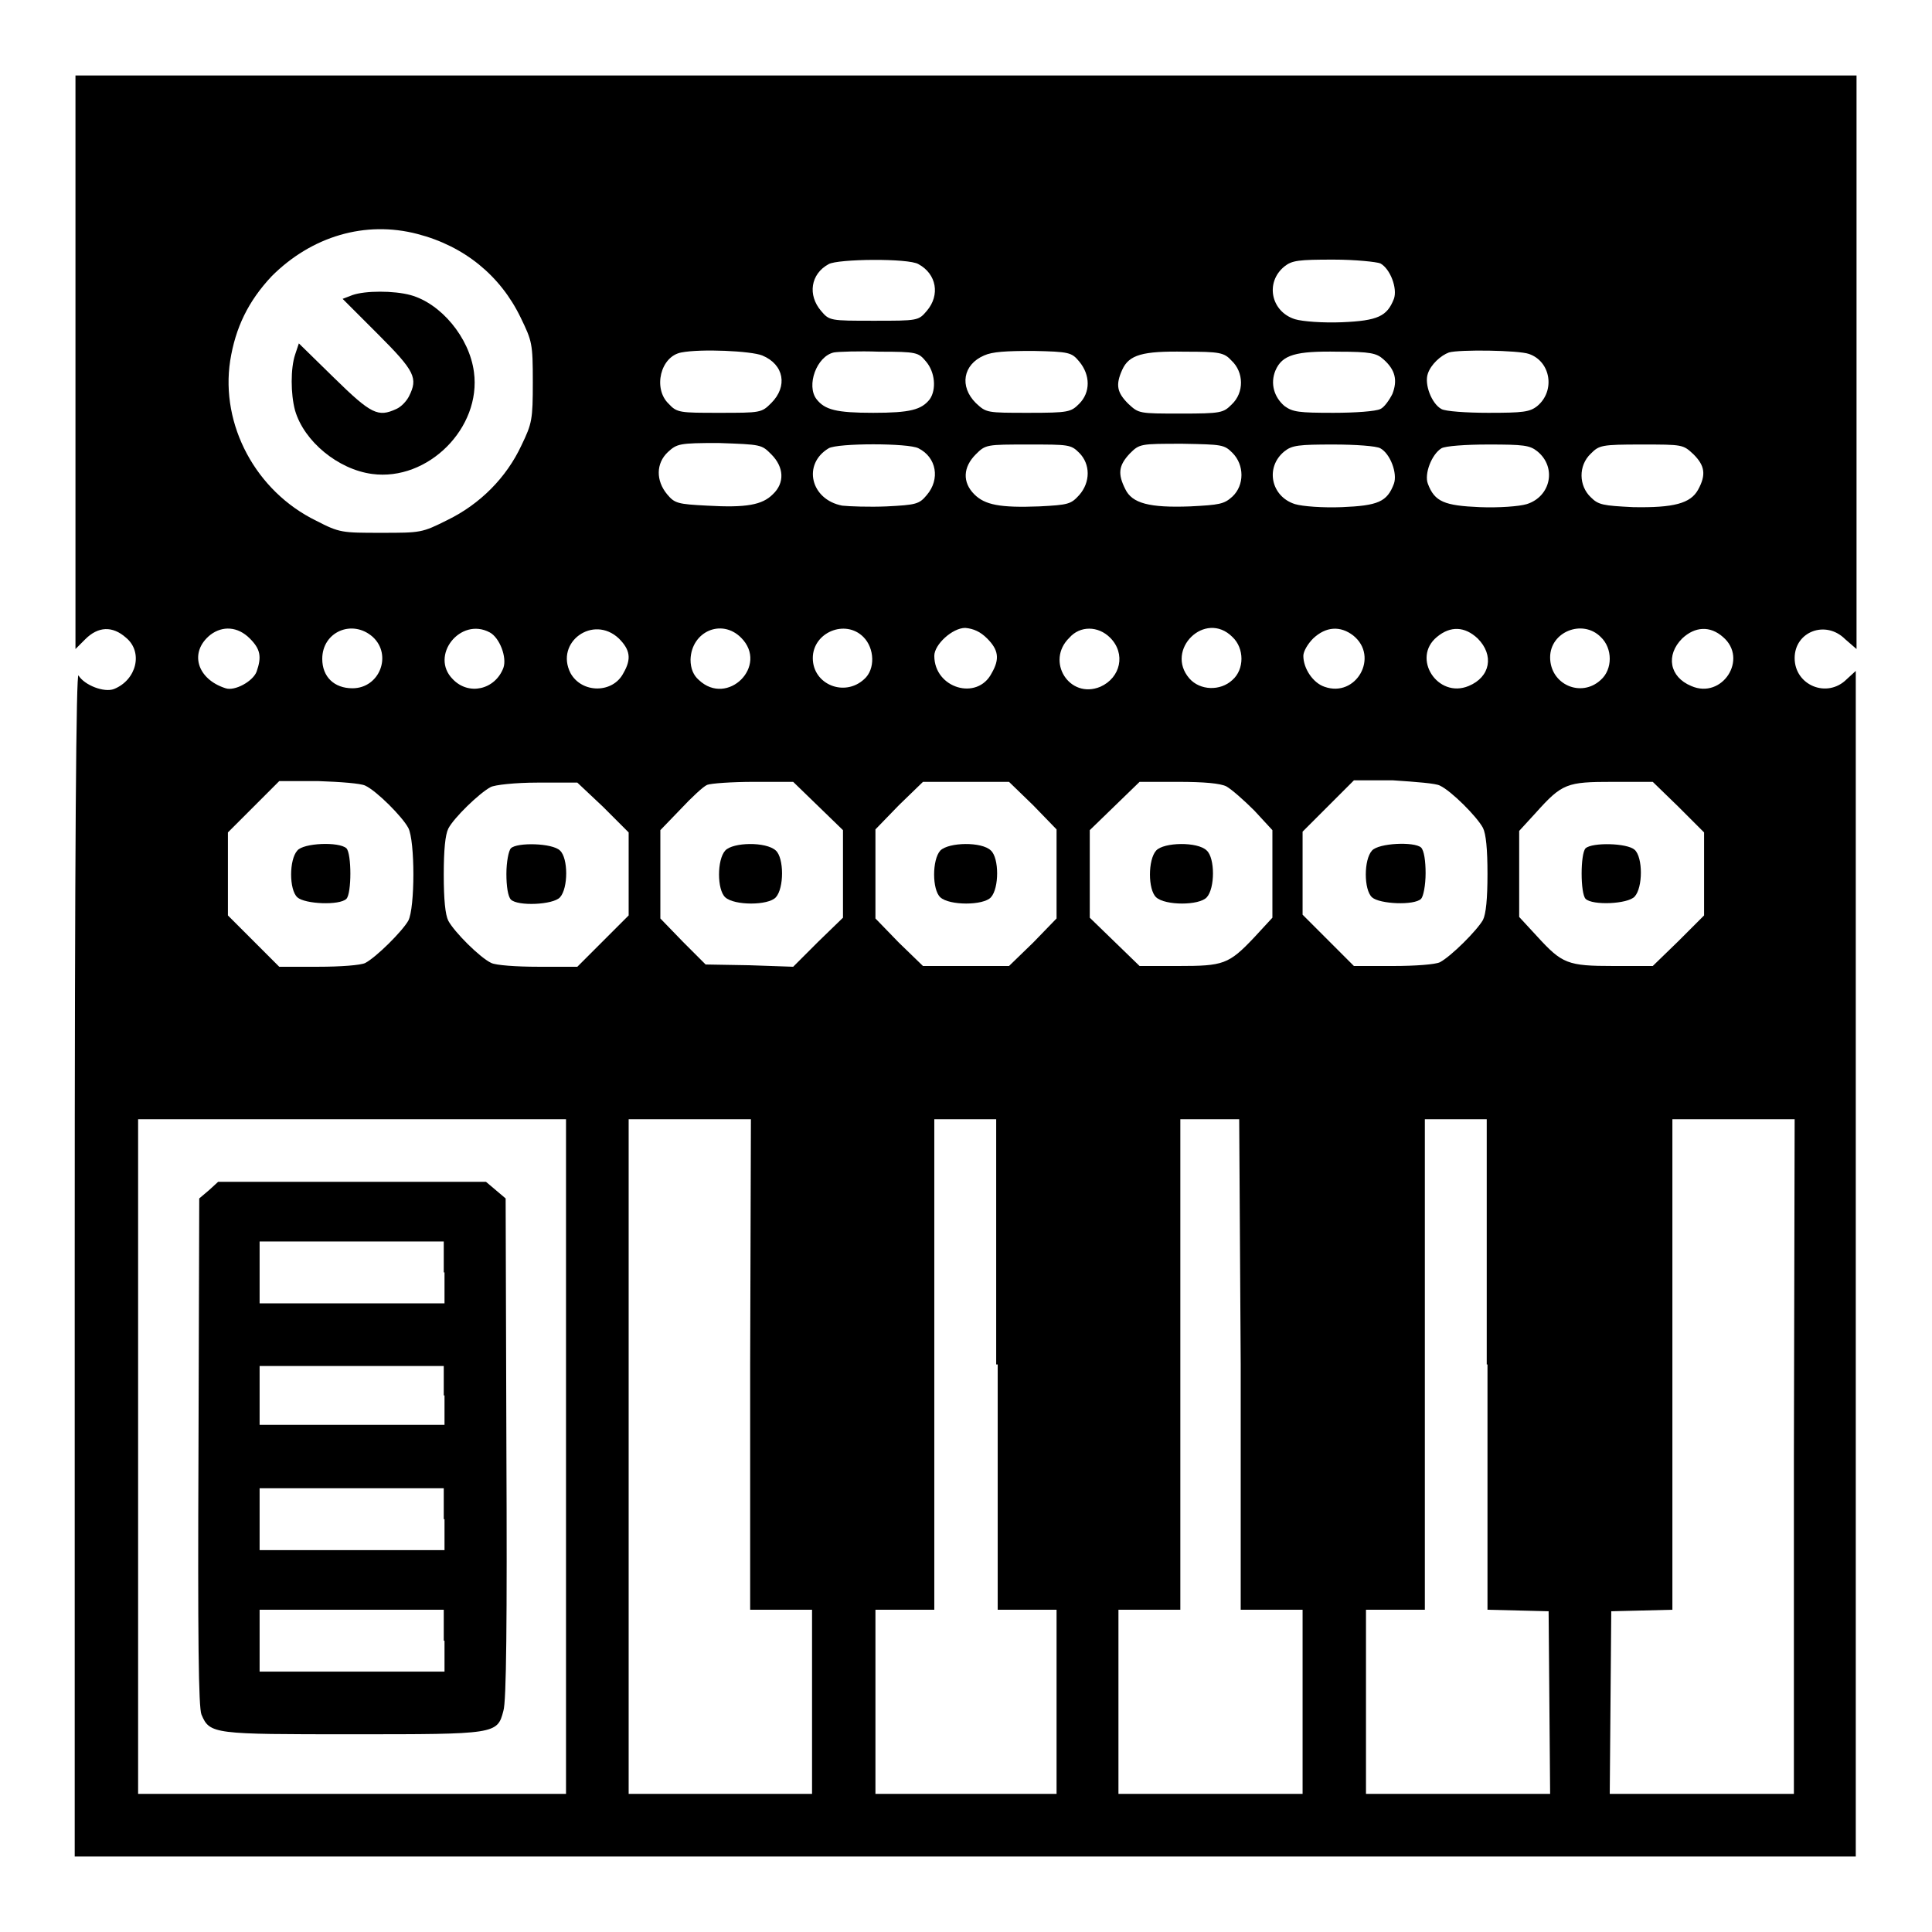 <?xml version="1.0" encoding="utf-8"?>
<!-- Svg Vector Icons : http://www.onlinewebfonts.com/icon -->
<!DOCTYPE svg PUBLIC "-//W3C//DTD SVG 1.1//EN" "http://www.w3.org/Graphics/SVG/1.1/DTD/svg11.dtd">
<svg version="1.1" xmlns="http://www.w3.org/2000/svg" xmlns:xlink="http://www.w3.org/1999/xlink" x="0px" y="0px" viewBox="0 0 256 256" enable-background="new 0 0 256 256" xml:space="preserve">
<g><g><g><path fill="#000000" d="M10,48v38l1.3-1.3c1.7-1.7,3.6-1.8,5.4-0.2c2.3,1.9,1.4,5.6-1.6,6.8c-1.3,0.5-3.9-0.5-4.7-1.8c-0.3-0.6-0.5,21.7-0.5,77.9V246h118h118v-78.6V88.9l-1.2,1.1c-2.6,2.6-6.9,0.8-6.9-2.8c0-3.5,4.1-5.1,6.7-2.5L246,86V48V10H128H10V48z M55.3,31c6.2,1.6,11,5.5,13.7,11.1c1.5,3.1,1.6,3.4,1.6,8.5c0,5-0.1,5.5-1.5,8.4c-2,4.3-5.5,7.8-9.8,9.9c-3.4,1.7-3.5,1.7-8.8,1.7c-5.2,0-5.5,0-8.6-1.6c-8-3.9-12.7-12.7-11.4-21.2c0.7-4.4,2.4-7.9,5.5-11.2C41.3,31.3,48.4,29.2,55.3,31z M121.7,35c2.4,1.3,2.9,4.1,1.1,6.2c-1.1,1.3-1.2,1.3-7,1.3c-5.8,0-5.9,0-7-1.3c-1.8-2.1-1.4-4.9,1-6.2C111,34.3,120.4,34.2,121.7,35z M182.9,34.9c1.3,0.7,2.3,3.3,1.8,4.7c-0.9,2.3-2.1,2.9-6.9,3.1c-2.5,0.1-5.2-0.1-6.2-0.4c-3.2-1-4-4.9-1.4-7c1-0.8,1.9-0.9,6.5-0.9C179.6,34.4,182.4,34.7,182.9,34.9z M101,47.1c2.9,1.2,3.4,4.1,1.2,6.3c-1.3,1.3-1.4,1.3-6.9,1.3c-5.2,0-5.6,0-6.7-1.2c-2.1-2-1.1-6.3,1.7-6.8C92.9,46.2,99.5,46.5,101,47.1z M122.7,47.9c1.2,1.4,1.4,3.7,0.5,5c-1.1,1.4-2.6,1.8-7.5,1.8c-4.9,0-6.4-0.4-7.5-1.8c-1.4-1.8,0-5.7,2.3-6.2c0.6-0.1,3.3-0.2,6-0.1C121.5,46.6,121.7,46.7,122.7,47.9z M143,47.9c1.5,1.8,1.5,4.1,0,5.6c-1.1,1.1-1.4,1.2-6.7,1.2c-5.6,0-5.6,0-7-1.3c-2.2-2.2-1.7-5.1,1.1-6.3c1.1-0.5,2.9-0.6,6.5-0.6C141.7,46.6,142,46.7,143,47.9z M163.2,47.8c1.6,1.5,1.7,4.2,0,5.8c-1.1,1.1-1.4,1.2-6.7,1.2c-5.6,0-5.6,0-7-1.3c-1.5-1.5-1.7-2.5-0.8-4.5c0.9-2,2.7-2.5,8.3-2.4C161.6,46.6,162.2,46.7,163.2,47.8z M183.3,47.6c1.6,1.4,1.9,2.8,1.2,4.6c-0.4,0.8-1.1,1.8-1.6,2c-0.6,0.3-3.3,0.5-6.2,0.5c-4.6,0-5.4-0.1-6.5-0.9c-1.4-1.2-1.9-3-1.2-4.7c0.9-2.1,2.7-2.6,8.3-2.5C181.6,46.6,182.4,46.8,183.3,47.6z M202.6,46.9c2.9,1,3.5,4.9,1.1,6.9c-1,0.8-1.9,0.9-6.5,0.9c-2.9,0-5.7-0.2-6.2-0.5c-1.3-0.7-2.3-3.3-1.8-4.7c0.4-1.2,1.7-2.4,2.8-2.8C193.4,46.3,201.2,46.4,202.6,46.9z M102.2,60.2c1.7,1.7,1.8,3.8,0.2,5.3c-1.4,1.4-3.5,1.8-8.7,1.5c-3.9-0.2-4.3-0.3-5.3-1.5c-1.5-1.8-1.5-4.1,0.1-5.6c1.2-1.1,1.5-1.2,6.7-1.2C100.9,58.9,100.9,58.9,102.2,60.2z M121.7,59.4c2.4,1.2,2.9,4.1,1.1,6.2c-1,1.2-1.4,1.3-5.3,1.5c-2.3,0.1-5,0-5.9-0.1c-4.2-0.8-5.3-5.5-1.8-7.6C111,58.7,120.4,58.7,121.7,59.4z M143,60c1.5,1.5,1.5,3.9,0,5.6c-1.1,1.2-1.4,1.3-5.3,1.5c-5.2,0.2-7.2-0.2-8.6-1.6c-1.6-1.6-1.5-3.6,0.2-5.3c1.3-1.3,1.4-1.3,7-1.3C141.6,58.9,141.9,58.9,143,60z M163.3,60c1.6,1.6,1.6,4.3,0,5.8c-1.1,1-1.7,1.1-5.6,1.3c-5.4,0.2-7.7-0.4-8.6-2.3c-1-2-0.9-3.1,0.6-4.7c1.3-1.3,1.4-1.3,7-1.3C161.9,58.9,162.2,58.9,163.3,60z M182.9,59.4c1.3,0.7,2.3,3.3,1.8,4.7c-0.9,2.4-2.1,2.9-6.9,3.1c-2.5,0.1-5.2-0.1-6.2-0.4c-3.2-1-4-4.9-1.4-7c1-0.8,1.9-0.9,6.5-0.9C179.6,58.9,182.4,59.1,182.9,59.4z M203.7,59.8c2.6,2.1,1.8,6-1.4,7c-1,0.3-3.7,0.5-6.2,0.4c-4.7-0.2-6-0.7-6.9-3.1c-0.5-1.3,0.5-3.9,1.8-4.7c0.5-0.3,3.2-0.5,6.2-0.5C201.9,58.9,202.7,59,203.7,59.8z M224.4,60.2c1.5,1.5,1.7,2.7,0.6,4.7c-1,1.8-3.2,2.4-8.6,2.3c-4-0.2-4.6-0.3-5.6-1.3c-1.6-1.5-1.7-4.2,0-5.8c1.1-1.1,1.4-1.2,6.7-1.2C223,58.9,223,58.9,224.4,60.2z M33.1,84.6c1.4,1.4,1.6,2.4,0.9,4.4c-0.5,1.3-2.9,2.6-4.1,2.2c-3.8-1.2-4.9-4.8-2-7.1C29.5,82.9,31.5,83,33.1,84.6z M49.4,84.4c2.6,2.4,0.9,6.8-2.7,6.8c-2.4,0-4-1.5-4-3.9C42.7,83.7,46.7,82,49.4,84.4z M64.9,83.8c1.3,0.7,2.3,3.3,1.8,4.7c-1.1,2.9-4.6,3.7-6.7,1.5C56.9,86.9,61,81.7,64.9,83.8z M82,84.6c1.5,1.5,1.7,2.7,0.6,4.6c-1.4,2.7-5.5,2.7-7,0C73.5,85.1,78.6,81.4,82,84.6z M98.2,84.5c3.7,3.7-1.8,9.2-5.6,5.6c-0.7-0.6-1.1-1.5-1.1-2.7C91.6,83.7,95.6,81.9,98.2,84.5z M114.4,84.4c1.5,1.5,1.6,4.3,0.1,5.6c-2.6,2.4-6.8,0.7-6.8-2.8C107.7,83.8,112,82,114.4,84.4z M130.8,84.6c1.5,1.5,1.7,2.7,0.6,4.6c-1.9,3.7-7.6,2-7.6-2.3c0-1.5,2.4-3.7,4.1-3.7C129,83.3,129.9,83.7,130.8,84.6z M147.1,84.5c2.1,2.1,1.4,5.3-1.3,6.5c-4.1,1.7-7.3-3.4-4.1-6.5C143.1,82.9,145.5,82.9,147.1,84.5z M163.3,84.4c1.6,1.5,1.6,4.3,0,5.7c-1.6,1.5-4.3,1.4-5.7-0.2C154.3,86.1,159.7,80.8,163.3,84.4z M179.3,84.2c3.5,2.8,0.4,8.3-3.8,6.8c-1.5-0.5-2.8-2.4-2.8-4.1c0-0.6,0.6-1.6,1.3-2.3C175.7,83,177.6,82.9,179.3,84.2z M195.8,84.6c2.2,2.2,1.7,5.1-1.2,6.3c-4.1,1.7-7.6-3.7-4.2-6.5C192.2,82.9,194.1,83,195.8,84.6z M212.1,84.4c1.6,1.5,1.6,4.3,0,5.7c-2.6,2.4-6.7,0.6-6.7-3C205.4,83.7,209.7,82,212.1,84.4z M228.3,84.4c3.4,2.9-0.1,8.3-4.2,6.5c-2.9-1.2-3.4-4.1-1.2-6.3C224.6,83,226.6,82.9,228.3,84.4z M48.4,104.1c1.5,0.7,4.9,4.1,5.7,5.6c0.9,1.7,0.9,10.6,0,12.3c-0.8,1.4-4.2,4.8-5.7,5.6c-0.6,0.3-3.3,0.5-6.2,0.5H37l-3.4-3.4l-3.4-3.4v-5.5v-5.5l3.4-3.4l3.4-3.4h5.2C45.1,103.6,47.8,103.8,48.4,104.1z M79.9,106.9l3.4,3.4v5.5v5.5l-3.4,3.4l-3.4,3.4h-5.2c-2.9,0-5.6-0.2-6.2-0.5c-1.5-0.7-4.9-4.1-5.7-5.6c-0.4-0.8-0.6-2.8-0.6-6.1c0-3.3,0.2-5.3,0.6-6.1c0.7-1.4,4.1-4.7,5.6-5.5c0.5-0.3,3.3-0.6,6.2-0.6h5.3L79.9,106.9z M108.4,106.8l3.3,3.2v5.8v5.8l-3.3,3.2l-3.3,3.3l-5.8-0.2l-5.8-0.1l-3-3l-3-3.1v-5.9V110l2.7-2.8c1.4-1.5,3-3,3.5-3.2c0.5-0.2,3.3-0.4,6.2-0.4l5.2,0L108.4,106.8z M136.9,106.7l3.1,3.2v5.9v5.9l-3.1,3.2l-3.2,3.1H128h-5.7l-3.2-3.1l-3.1-3.2v-5.9v-5.9l3.1-3.2l3.2-3.1h5.7h5.7L136.9,106.7z M162.5,104.2c0.7,0.4,2.3,1.8,3.7,3.2l2.4,2.6v5.8v5.8l-2.4,2.6c-3.4,3.6-4.1,3.8-10.1,3.8H151l-3.3-3.2l-3.3-3.2v-5.8V110l3.3-3.2l3.3-3.2h5.1C159.6,103.6,161.7,103.8,162.5,104.2z M190.8,104.1c1.5,0.7,4.9,4.1,5.7,5.6c0.4,0.8,0.6,2.8,0.6,6.1c0,3.3-0.2,5.3-0.6,6.1c-0.8,1.4-4.2,4.8-5.7,5.6c-0.6,0.3-3.3,0.5-6.2,0.5h-5.2l-3.4-3.4l-3.4-3.4v-5.5v-5.5l3.4-3.4l3.4-3.4h5.2C187.6,103.6,190.3,103.8,190.8,104.1z M222.4,106.9l3.4,3.4v5.5v5.5l-3.4,3.4L219,128h-5.2c-6.1,0-6.8-0.3-10.1-3.9l-2.4-2.6v-5.7v-5.7l2.2-2.4c3.5-3.9,4.1-4.1,10.2-4.1h5.3L222.4,106.9z M75,193v44.7H46.6H18.3V193v-44.7h28.3H75L75,193L75,193z M99.4,180.8v32.5h4.1h4.1v12.2v12.2H95.5H83.3V193v-44.7h8.1h8.1L99.4,180.8L99.4,180.8z M132.2,180.8v32.5h3.9h3.9v12.2v12.2h-12h-12v-12.2v-12.2h3.9h3.9v-32.5v-32.5h4.1h4.1V180.8z M164.4,180.8v32.5h4.1h4.1v12.2v12.2h-12.2h-12.2v-12.2v-12.2h4.1h4.1v-32.5v-32.5h3.9h3.9L164.4,180.8L164.4,180.8z M197.1,180.8v32.5l4.1,0.1l4,0.1l0.1,12.1l0.1,12.1h-12.2H181v-12.2v-12.2h3.9h3.9v-32.5v-32.5h4.1h4.1V180.8L197.1,180.8z M237.7,193v44.7h-12.2h-12.2l0.1-12.1l0.1-12.1l4.1-0.1l4-0.1v-32.5v-32.5h8.1h8.1L237.7,193L237.7,193z"/><path fill="#000000" d="M46.7,39.1l-1.3,0.5l4.7,4.7c4.9,4.9,5.3,5.8,4.1,8.2c-0.3,0.6-1,1.4-1.7,1.7c-2.4,1.1-3.3,0.7-8.2-4.1l-4.7-4.6l-0.5,1.5c-0.6,1.8-0.6,5.2,0,7.4c1.2,4.1,5.7,7.8,10.2,8.4c7.4,1,14.5-6.1,13.5-13.5c-0.6-4.6-4.4-9.1-8.4-10.2C52.2,38.5,48.4,38.5,46.7,39.1z"/><path fill="#000000" d="M39.4,112.7c-1.1,1.2-1.1,5.2,0,6.2c1,0.9,5.6,1.1,6.5,0.2c0.7-0.7,0.7-6,0-6.7C44.9,111.5,40.2,111.7,39.4,112.7z"/><path fill="#000000" d="M67.7,112.4c-0.3,0.3-0.6,1.8-0.6,3.4c0,1.6,0.2,3,0.6,3.4c0.9,0.9,5.6,0.7,6.5-0.3c1.1-1.2,1.1-5.2,0-6.2C73.2,111.7,68.5,111.6,67.7,112.4z"/><path fill="#000000" d="M96.1,112.7c-1.1,1.2-1.1,5.2,0,6.2c1.2,1.1,5.7,1.1,6.7,0c1.1-1.2,1.1-5.2,0-6.2C101.5,111.5,97.1,111.6,96.1,112.7z"/><path fill="#000000" d="M124.6,112.7c-1.1,1.2-1.1,5.2,0,6.2c1.2,1.1,5.7,1.1,6.7,0c1.1-1.2,1.1-5.2,0-6.2C130.1,111.5,125.7,111.6,124.6,112.7z"/><path fill="#000000" d="M153.2,112.7c-1.1,1.2-1.1,5.2,0,6.2c1.2,1.1,5.7,1.1,6.7,0c1.1-1.2,1.1-5.2,0-6.2C158.7,111.5,154.2,111.6,153.2,112.7z"/><path fill="#000000" d="M181.8,112.7c-1.1,1.2-1.1,5.2,0,6.2c1,0.9,5.6,1.1,6.5,0.2c0.3-0.3,0.6-1.8,0.6-3.4c0-1.6-0.2-3-0.6-3.4C187.4,111.5,182.7,111.7,181.8,112.7z"/><path fill="#000000" d="M210.1,112.4c-0.7,0.7-0.7,6,0,6.7c0.9,0.9,5.6,0.7,6.5-0.3c1.1-1.2,1.1-5.2,0-6.2C215.6,111.7,211,111.6,210.1,112.4z"/><path fill="#000000" d="M27.7,157.7l-1.3,1.1l-0.1,33.6c-0.1,24.7,0,33.9,0.4,34.8c1.1,2.6,1.6,2.6,20,2.6c19,0,19.2,0,20-3.1c0.4-1.2,0.5-11.8,0.4-34.8l-0.1-33.1l-1.3-1.1l-1.3-1.1H46.6H28.9L27.7,157.7z M58.9,168.6v4.1H46.6H34.4v-4.1v-4.1h12.2h12.2V168.6z M58.9,184.9v3.9H46.6H34.4v-3.9V181h12.2h12.2V184.9z M58.9,201.3v4.1H46.6H34.4v-4.1v-4.1h12.2h12.2V201.3z M58.9,217.4v4.1H46.6H34.4v-4.1v-4.1h12.2h12.2V217.4z"/></g></g></g>
</svg>